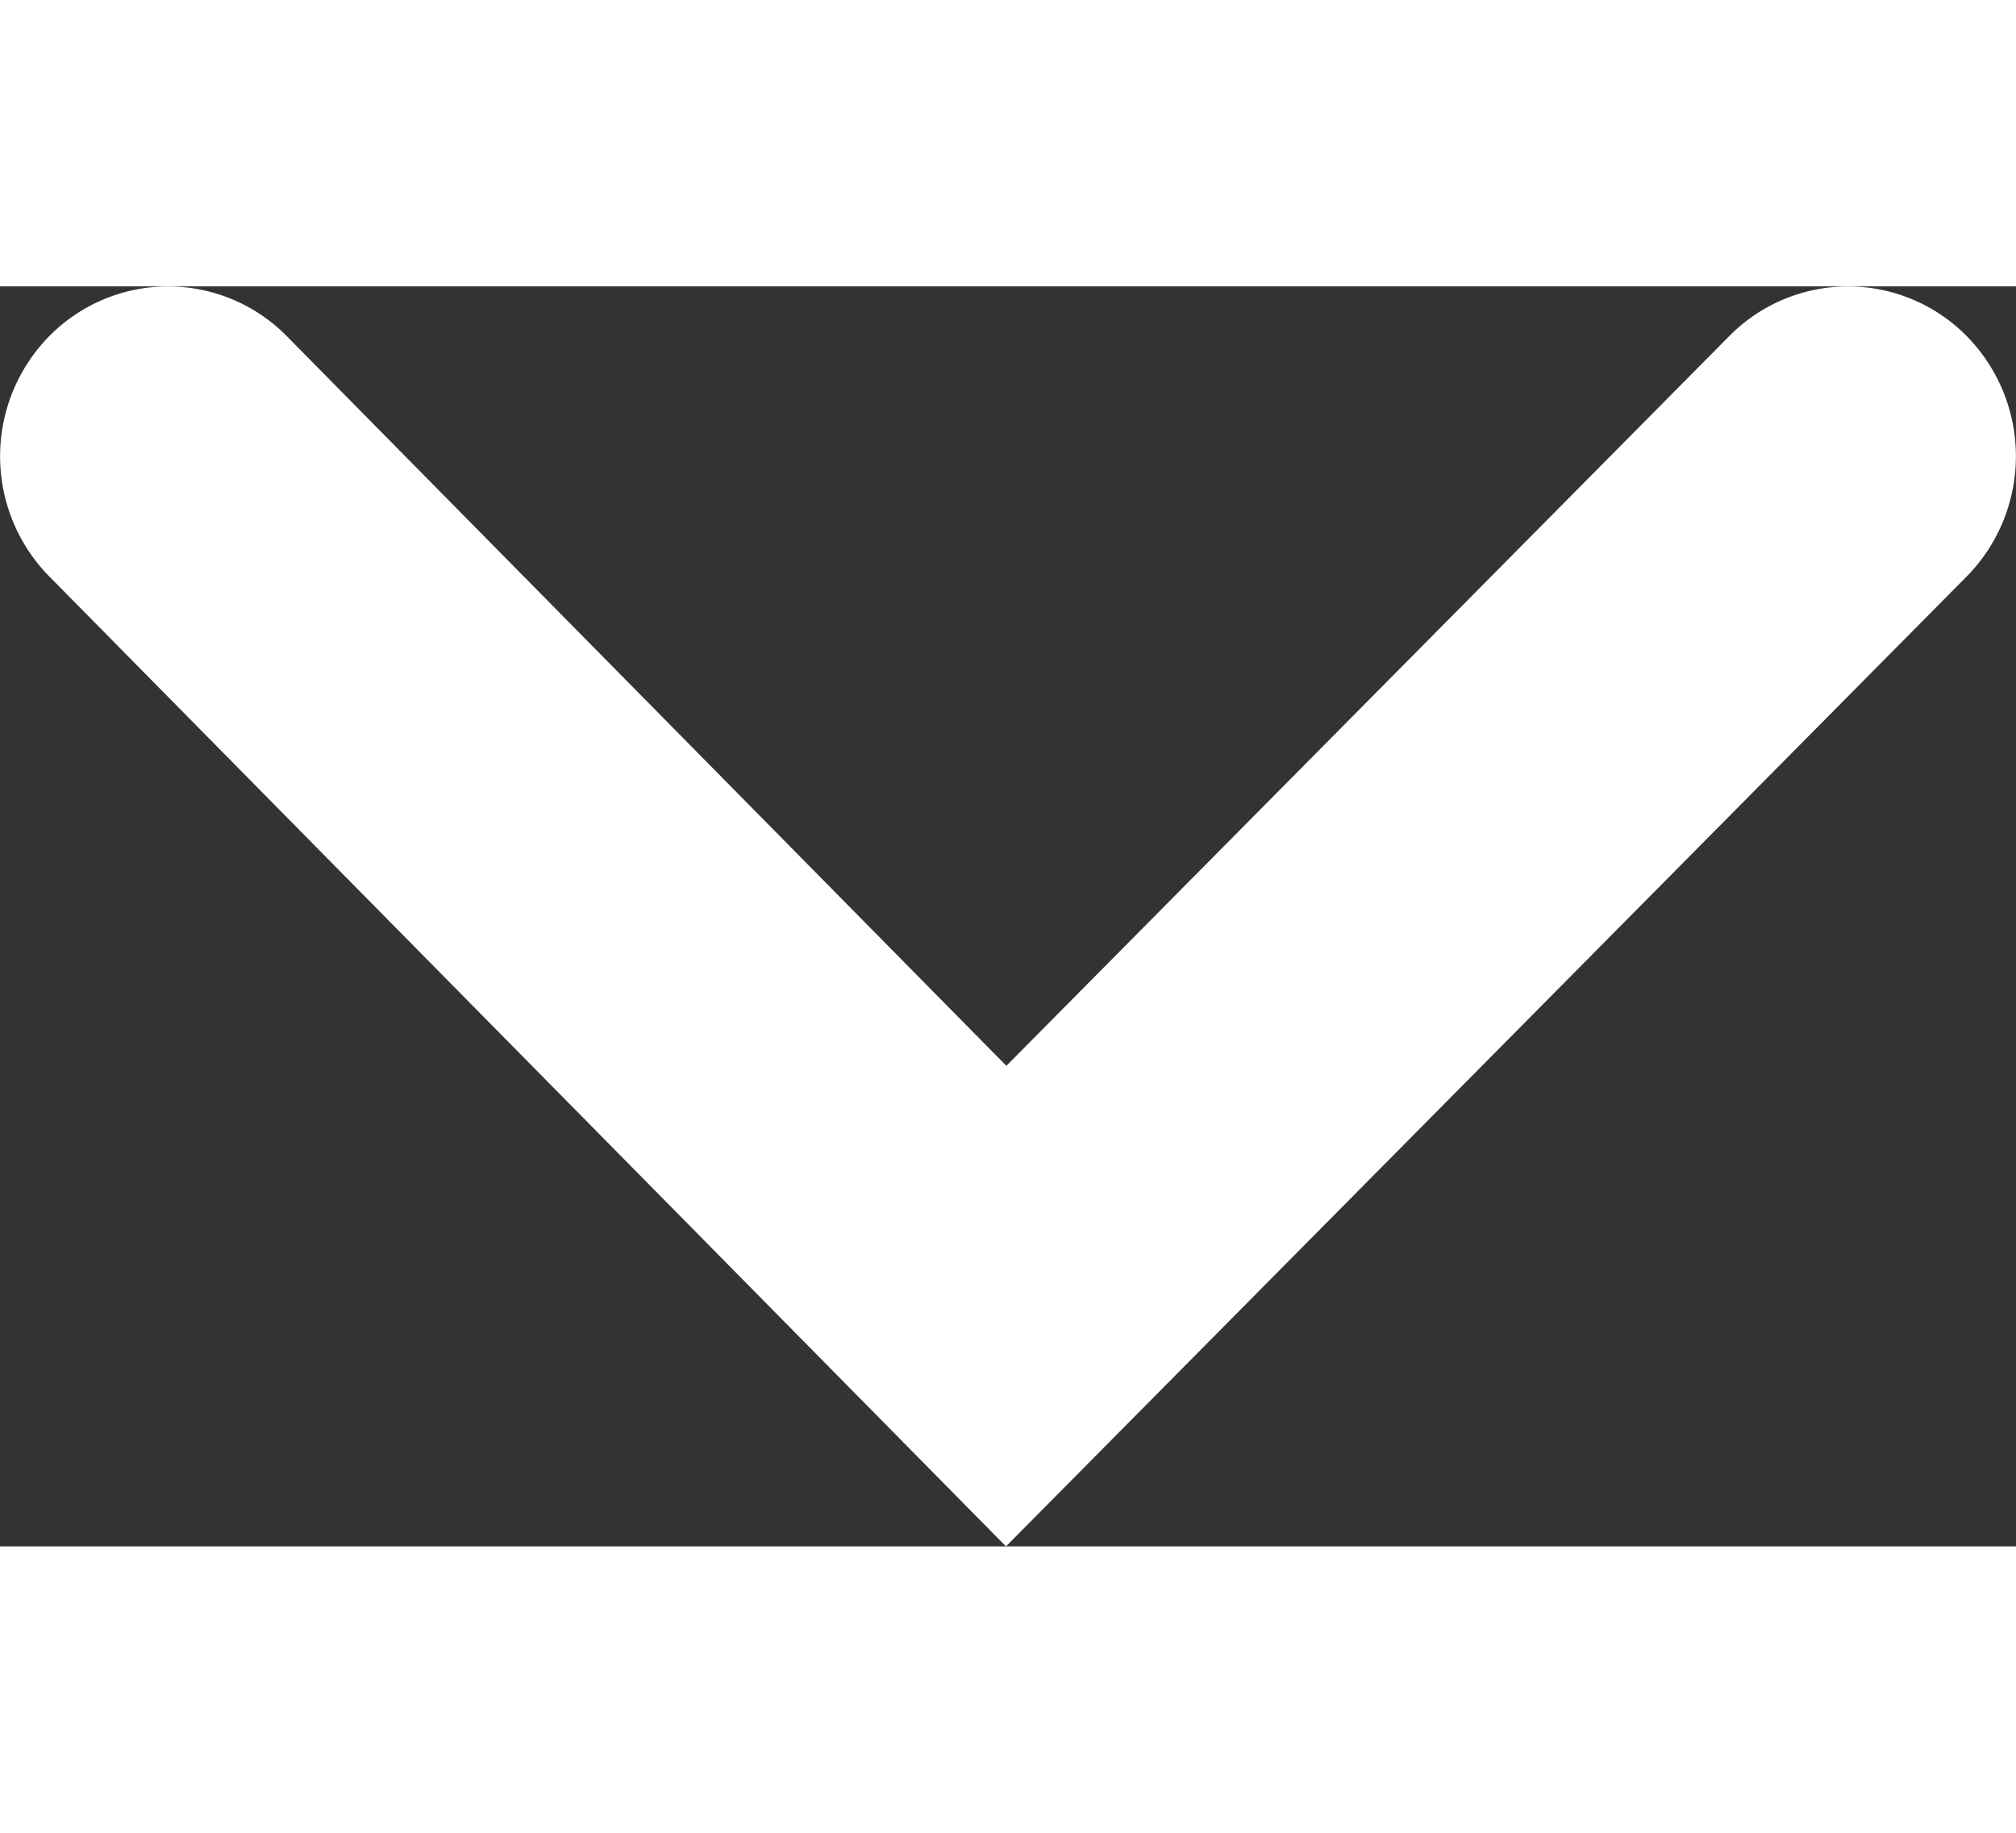 <svg xmlns="http://www.w3.org/2000/svg" width="11" height="10" viewBox="0 0 16 10">
    <rect x="0" y="0" width="16" height="10" fill="#333333" stroke="none"/>
    <path fill="#FFFFFF" fill-rule="nonzero" d="M13.725.394a1.323 1.323 0 0 1 1.885.002 1.36 1.36 0 0 1-.002 1.907L7.984 10 .39 2.301A1.36 1.36 0 0 1 .392.394a1.323 1.323 0 0 1 1.885.002l5.71 5.79L13.726.393z"/>
</svg>
